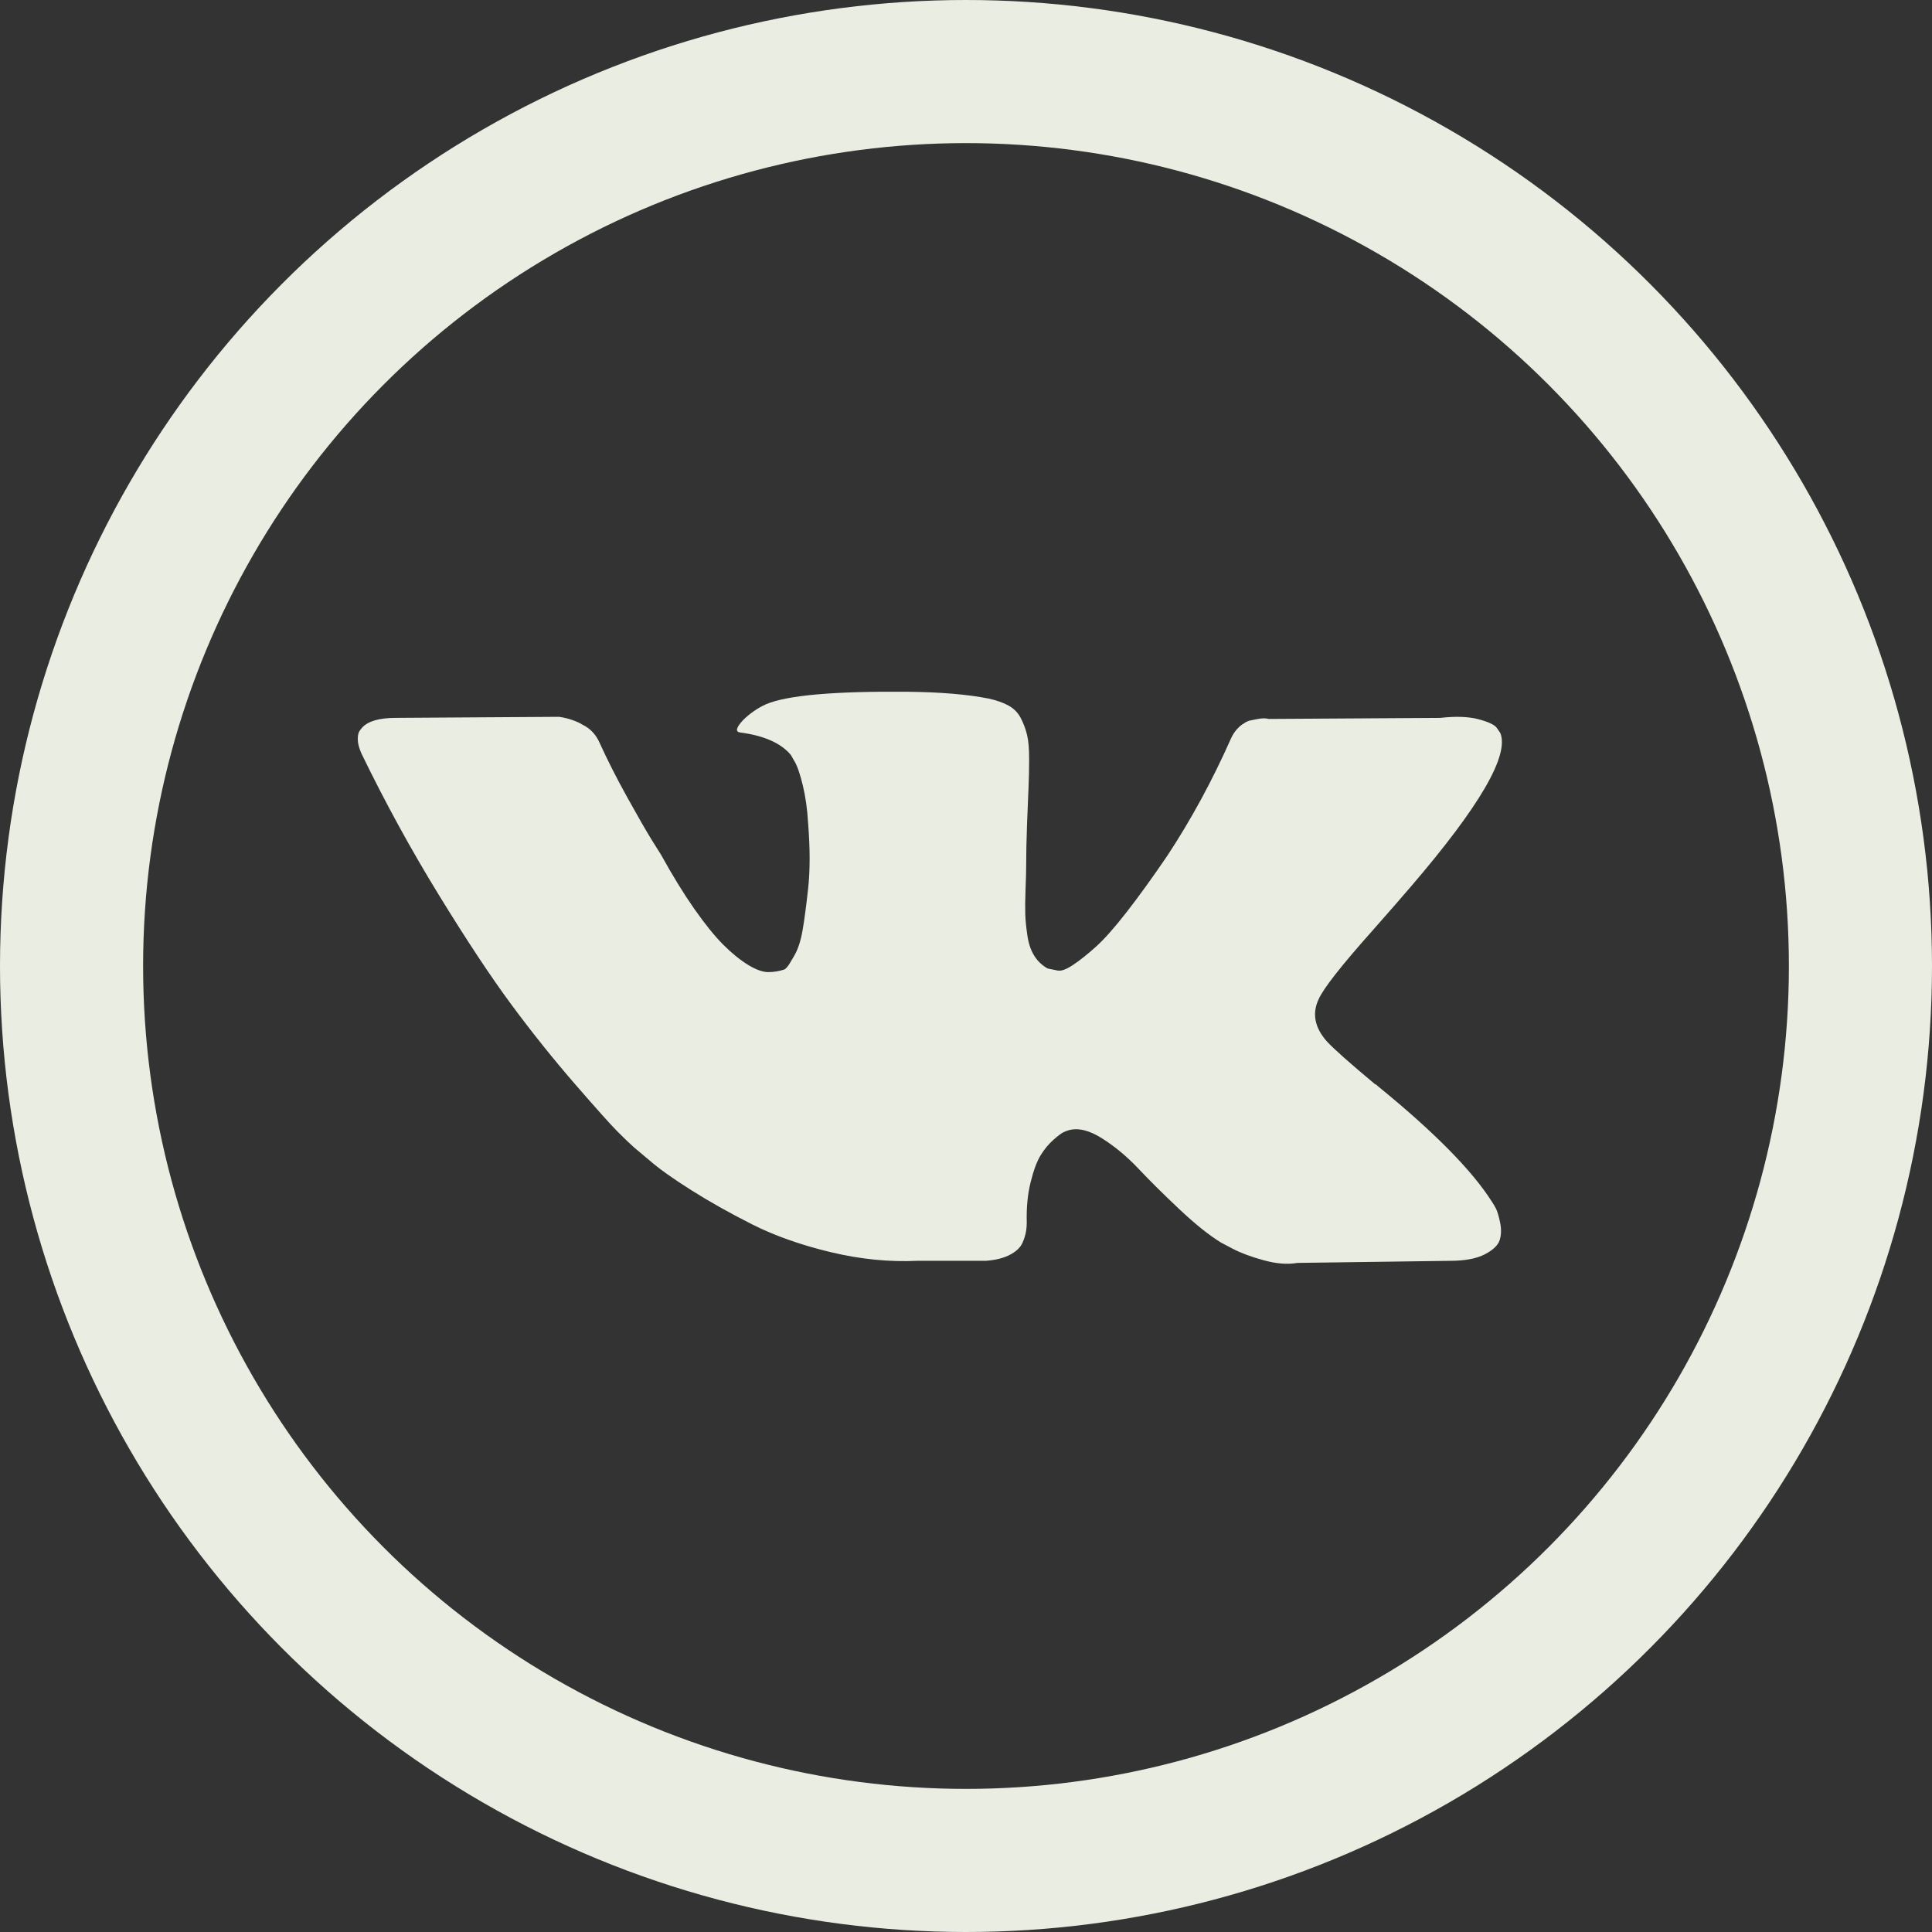 <?xml version="1.0" encoding="UTF-8"?> <svg xmlns="http://www.w3.org/2000/svg" width="81" height="81" viewBox="0 0 81 81" fill="none"><rect x="0" y="0" width="81" height="81" fill="#333333" stroke="none"/> <circle cx="40.5" cy="40.5" r="37.5" stroke="#EAEEE2" stroke-width="6"></circle> <path d="M62.714 50.66C62.656 50.551 62.602 50.46 62.552 50.387C61.72 49.073 60.129 47.461 57.782 45.55L57.732 45.506L57.707 45.484L57.682 45.462H57.657C56.591 44.572 55.917 43.974 55.634 43.667C55.117 43.084 55.001 42.493 55.284 41.894C55.483 41.442 56.233 40.486 57.532 39.027C58.215 38.254 58.755 37.634 59.155 37.167C62.035 33.811 63.284 31.666 62.901 30.732L62.752 30.514C62.653 30.382 62.394 30.262 61.979 30.152C61.562 30.043 61.029 30.025 60.38 30.098L53.187 30.142C53.071 30.105 52.904 30.109 52.687 30.152C52.471 30.196 52.363 30.218 52.363 30.218L52.237 30.273L52.138 30.339C52.055 30.383 51.963 30.459 51.863 30.569C51.764 30.678 51.681 30.806 51.614 30.952C50.831 32.717 49.941 34.359 48.941 35.876C48.325 36.781 47.76 37.565 47.243 38.229C46.727 38.893 46.294 39.382 45.944 39.695C45.594 40.009 45.279 40.261 44.995 40.45C44.712 40.64 44.496 40.721 44.346 40.691C44.196 40.662 44.055 40.633 43.921 40.604C43.688 40.472 43.501 40.294 43.359 40.067C43.218 39.841 43.122 39.557 43.072 39.214C43.022 38.87 42.993 38.575 42.985 38.327C42.977 38.079 42.98 37.729 42.997 37.276C43.015 36.824 43.022 36.518 43.022 36.357C43.022 35.803 43.035 35.201 43.059 34.551C43.085 33.902 43.105 33.388 43.122 33.009C43.139 32.629 43.147 32.228 43.147 31.805C43.147 31.382 43.118 31.05 43.059 30.809C43.002 30.568 42.914 30.335 42.798 30.108C42.681 29.882 42.51 29.707 42.286 29.583C42.061 29.459 41.782 29.361 41.449 29.288C40.567 29.113 39.443 29.018 38.077 29.003C34.981 28.974 32.991 29.149 32.108 29.529C31.759 29.689 31.442 29.908 31.159 30.185C30.86 30.506 30.818 30.681 31.034 30.71C32.033 30.841 32.741 31.155 33.157 31.651L33.307 31.914C33.424 32.104 33.54 32.44 33.657 32.921C33.773 33.402 33.848 33.935 33.881 34.518C33.965 35.584 33.965 36.496 33.881 37.254C33.798 38.013 33.719 38.604 33.644 39.027C33.569 39.45 33.457 39.793 33.307 40.056C33.157 40.319 33.057 40.479 33.007 40.537C32.957 40.596 32.916 40.632 32.883 40.647C32.666 40.719 32.441 40.756 32.208 40.756C31.975 40.756 31.692 40.654 31.359 40.45C31.026 40.245 30.681 39.965 30.323 39.607C29.965 39.249 29.561 38.75 29.111 38.108C28.662 37.466 28.195 36.707 27.712 35.832L27.313 35.197C27.063 34.788 26.722 34.194 26.289 33.413C25.856 32.632 25.473 31.877 25.14 31.147C25.007 30.841 24.807 30.608 24.541 30.447L24.416 30.381C24.333 30.323 24.199 30.261 24.016 30.195C23.833 30.129 23.642 30.082 23.442 30.053L16.599 30.097C15.899 30.097 15.425 30.235 15.175 30.513L15.075 30.644C15.025 30.717 15 30.834 15 30.994C15 31.155 15.05 31.352 15.15 31.585C16.149 33.643 17.235 35.627 18.409 37.538C19.583 39.45 20.603 40.99 21.468 42.156C22.334 43.324 23.217 44.426 24.116 45.461C25.015 46.497 25.61 47.161 25.901 47.453C26.193 47.745 26.422 47.964 26.588 48.11L27.213 48.635C27.613 48.985 28.199 49.405 28.974 49.893C29.748 50.382 30.605 50.864 31.546 51.338C32.487 51.812 33.582 52.199 34.831 52.498C36.079 52.797 37.295 52.917 38.477 52.859H41.349C41.932 52.816 42.373 52.655 42.673 52.378L42.772 52.268C42.839 52.181 42.902 52.046 42.959 51.864C43.018 51.681 43.047 51.48 43.047 51.262C43.03 50.635 43.084 50.069 43.209 49.566C43.333 49.063 43.475 48.683 43.634 48.428C43.792 48.172 43.971 47.957 44.171 47.782C44.37 47.607 44.513 47.501 44.596 47.465C44.679 47.428 44.745 47.403 44.795 47.388C45.195 47.272 45.665 47.385 46.207 47.728C46.748 48.071 47.255 48.494 47.73 48.997C48.205 49.501 48.775 50.066 49.441 50.693C50.107 51.321 50.69 51.787 51.189 52.094L51.688 52.357C52.022 52.532 52.455 52.693 52.988 52.839C53.52 52.984 53.986 53.021 54.386 52.948L60.779 52.861C61.412 52.861 61.904 52.769 62.253 52.587C62.603 52.404 62.81 52.203 62.877 51.985C62.944 51.766 62.948 51.518 62.89 51.24C62.831 50.964 62.772 50.77 62.714 50.66Z" fill="#EAEEE2"></path> </svg> 